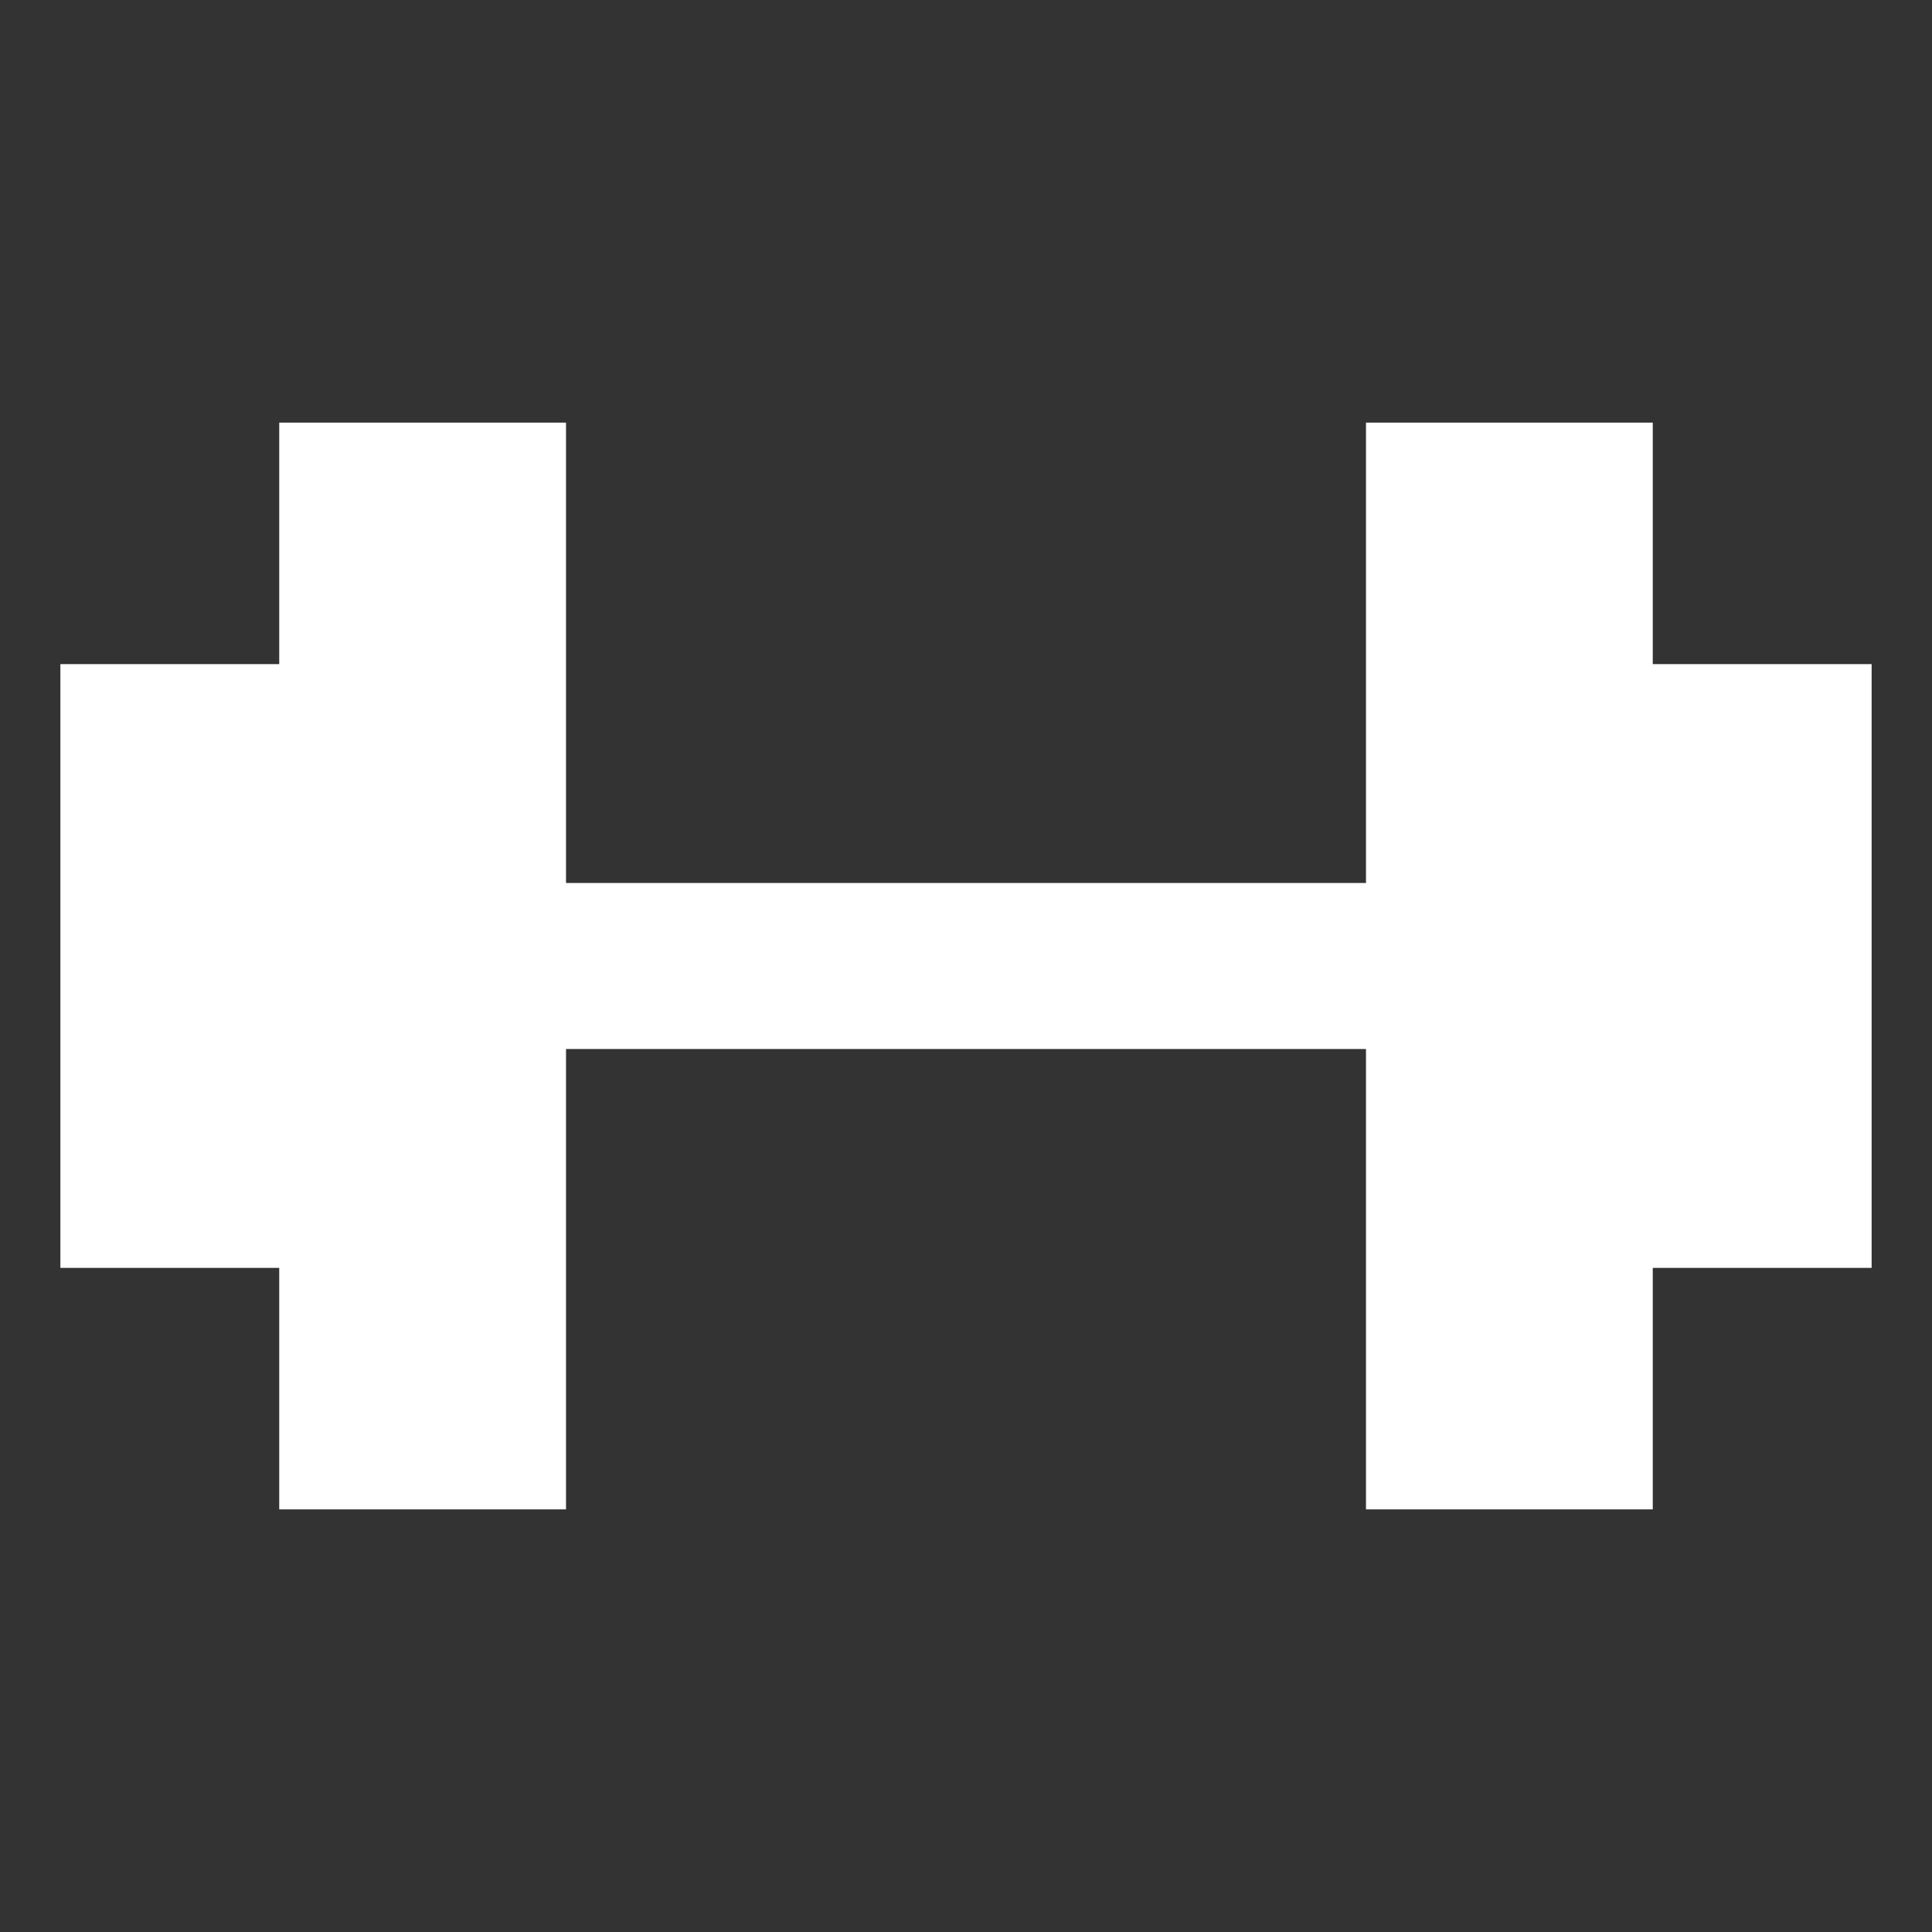 <?xml version="1.0" encoding="utf-8"?>
<!-- Generator: Adobe Illustrator 22.0.0, SVG Export Plug-In . SVG Version: 6.00 Build 0)  -->
<svg version="1.1" id="Layer_1" xmlns="http://www.w3.org/2000/svg" xmlns:xlink="http://www.w3.org/1999/xlink" x="0px" y="0px"
	 viewBox="0 0 512 512" style="enable-background:new 0 0 512 512;" xml:space="preserve">
<rect x="0" y="0" width="512" height="512" fill="#333333" stroke="none"/>
<style type="text/css">
	.st0{fill:#FFFFFF;}
</style>
<title>ionicons-v5-q</title>
<polygon class="st0" points="496,176 438,176 438,112 362,112 362,234 150,234 150,112 74,112 74,176 16,176 16,336 74,336 74,400 
	150,400 150,278 362,278 362,400 438,400 438,336 496,336 "/>
</svg>
